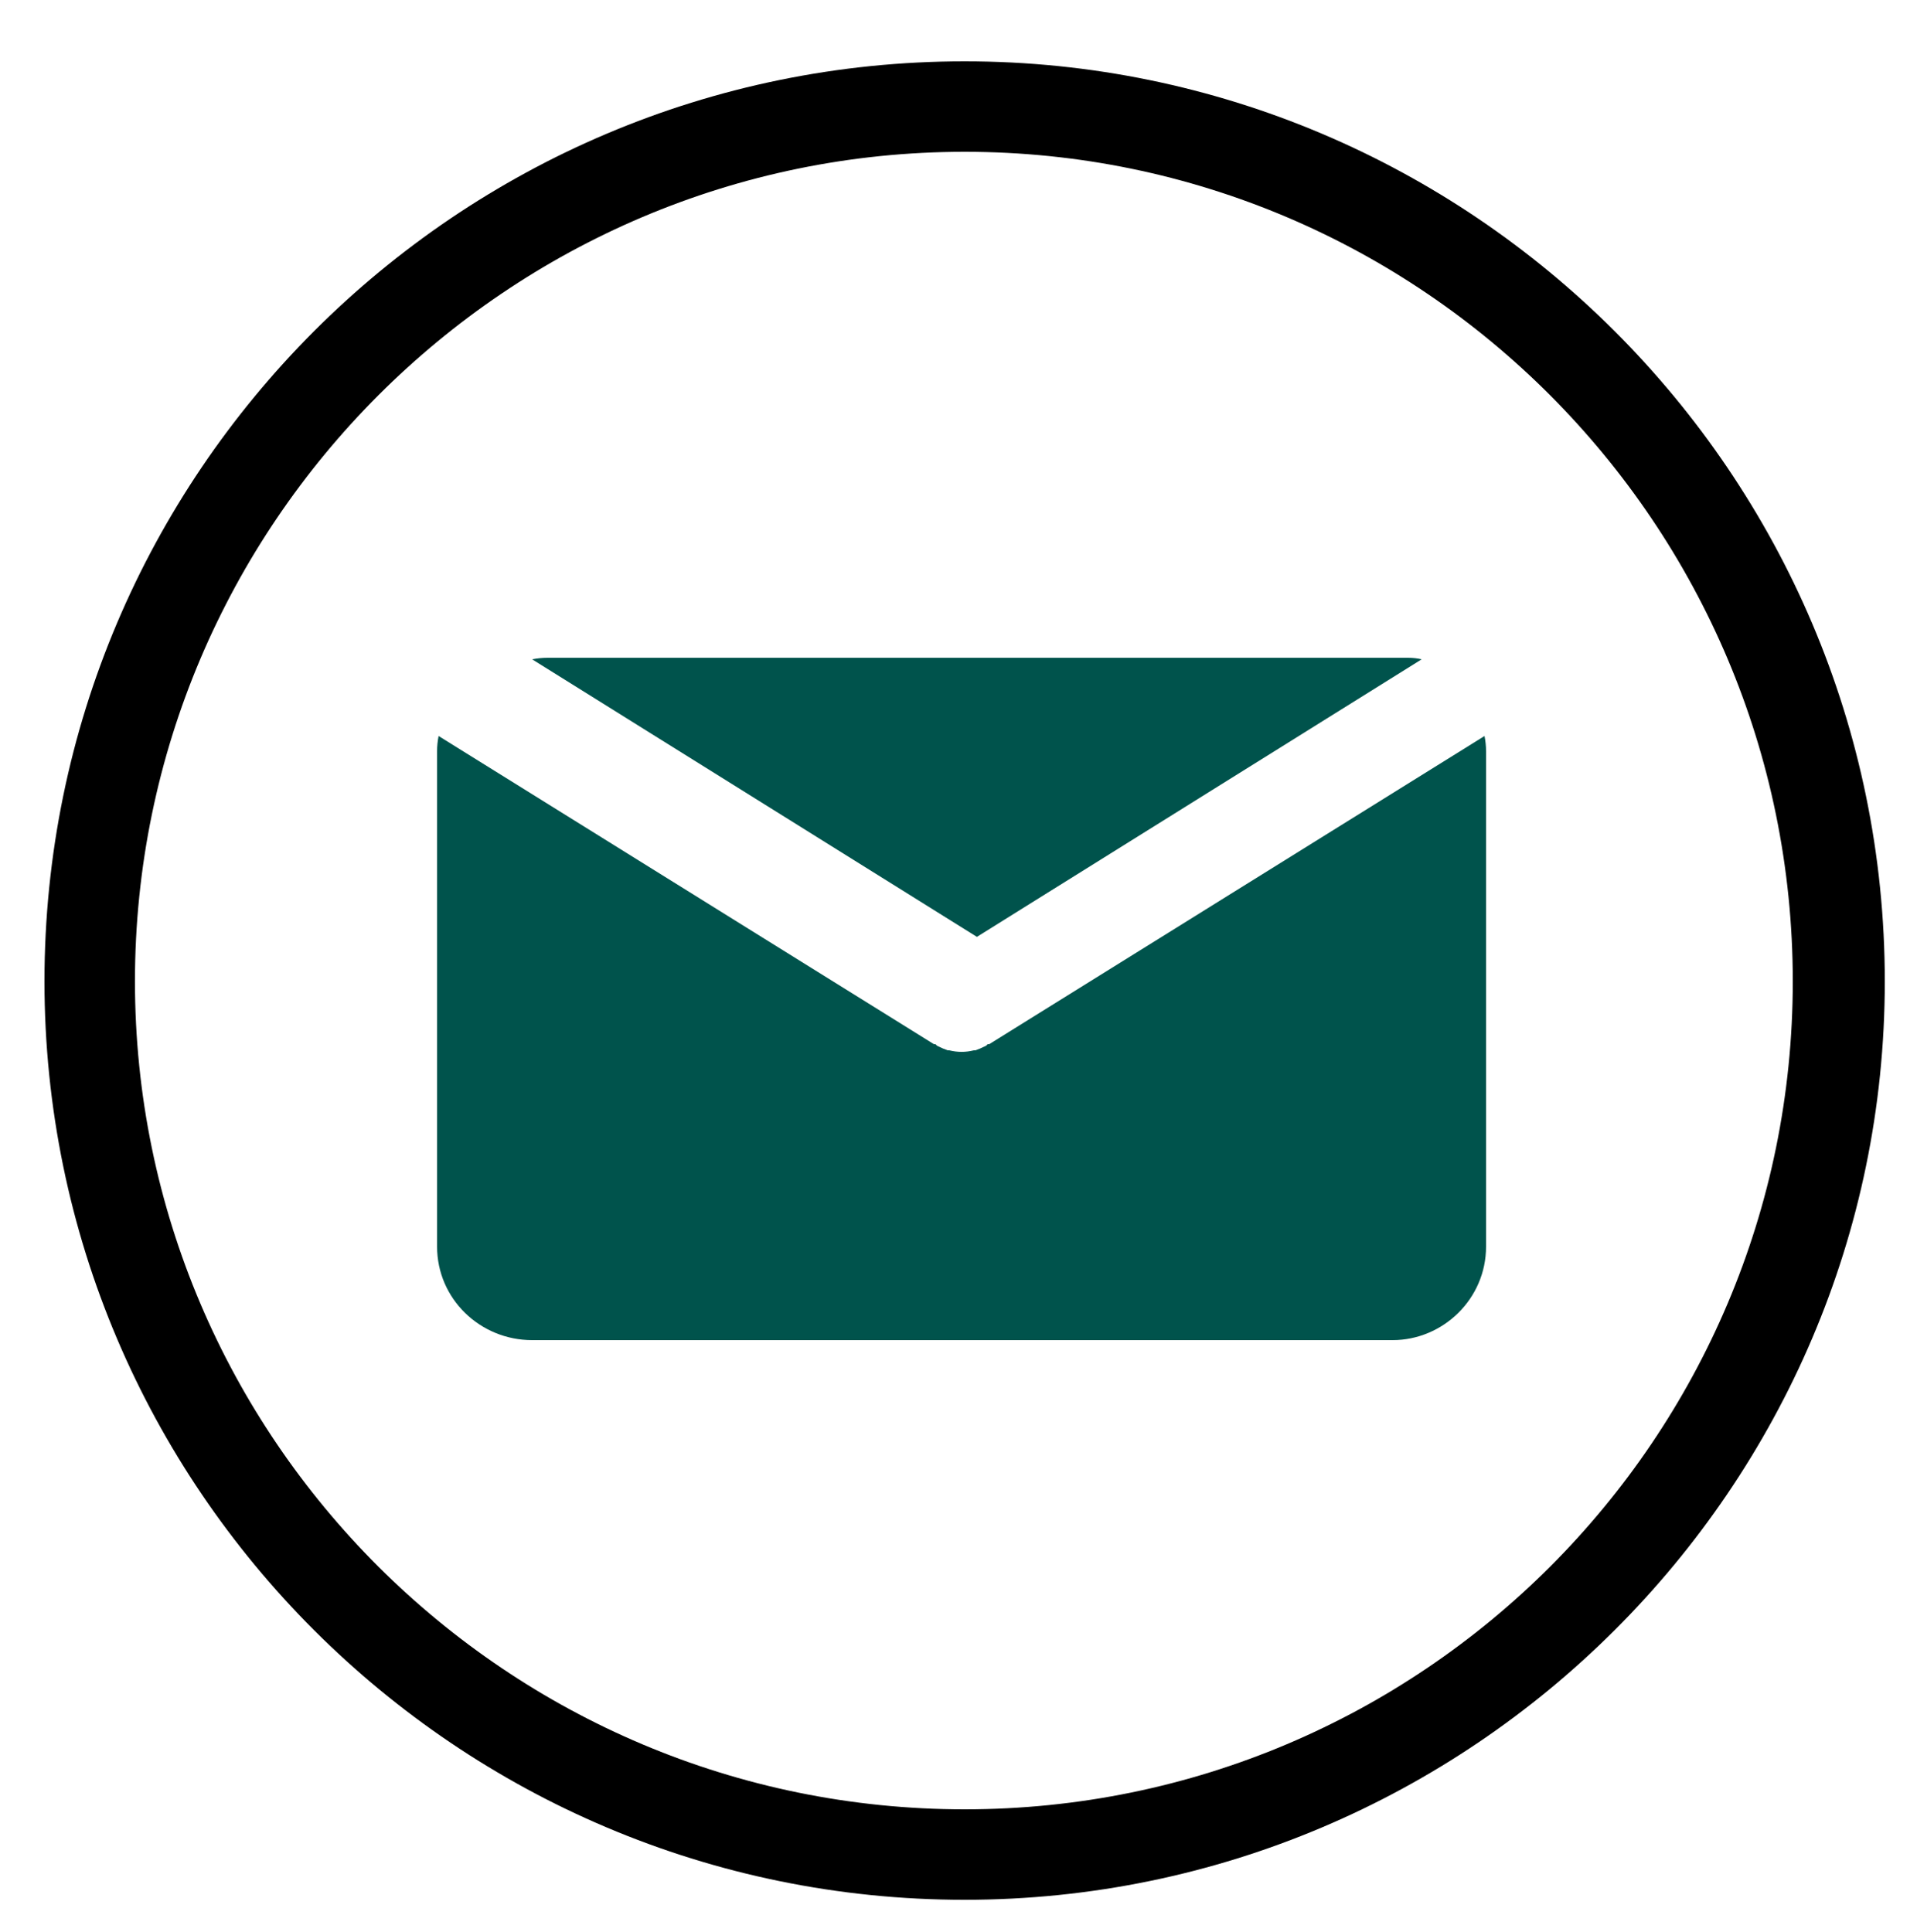 <svg version="1.2" xmlns="http://www.w3.org/2000/svg" viewBox="0 0 125 126" width="125" height="126"><defs><clipPath clipPathUnits="userSpaceOnUse" id="cp1"><path d="m2.86 3.98h120v120h-120z"/></clipPath></defs><style>.a{fill:#00534c}</style><path class="a" d="m34.7 43q0.5-0.1 1-0.1h56.1q0.5 0 0.9 0.1l-29 18.1z"/><path class="a" d="m96.8 48q0.1 0.5 0.1 1v32.3c0 3.4-2.8 6.1-6.1 6.1h-56.1c-3.4 0-6.2-2.7-6.2-6.1v-32.3q0-0.5 0.1-1l32.3 20.1q0 0 0.1 0 0.1 0.1 0.1 0.1 0.4 0.2 0.7 0.3 0.1 0 0.1 0 0.4 0.1 0.8 0.1 0 0 0 0 0.4 0 0.8-0.1 0 0 0.1 0 0.3-0.1 0.7-0.3 0 0 0.1-0.1 0.1 0 0.1 0z"/><g clip-path="url(#cp1)"><path fill-rule="evenodd" d="m62.9 123.9c-33.1 0-60-26.9-60-59.9 0-33.1 26.9-60 60-60 33 0 60 26.9 60 60 0 33-27 59.9-60 59.9zm0-114c-29.8 0-54.1 24.3-54.1 54.1 0 29.8 24.3 54 54.1 54 29.8 0 54-24.2 54-54 0-29.8-24.2-54.1-54-54.1z"/></g><path fill-rule="evenodd" class="a" d="m278.5 46.5c-11.2 6.5 5.9 38.5 18.1 31.4l11.4 19.7c-5.2 3-9.5 4.9-15.5 1.5-16.7-9.5-35-41.3-34.5-60.2 0.2-6.6 4-9.2 9.1-12.1z"/><path fill-rule="evenodd" class="a" d="m312.5 96.7c-1.2 0.7-2.8 0.3-3.5-0.9l-10.7-18.6c-0.7-1.2-0.3-2.8 0.9-3.5l5.7-3.2c1.2-0.7 2.7-0.3 3.4 0.9l10.7 18.6c0.7 1.2 0.3 2.7-0.9 3.4z"/></svg>